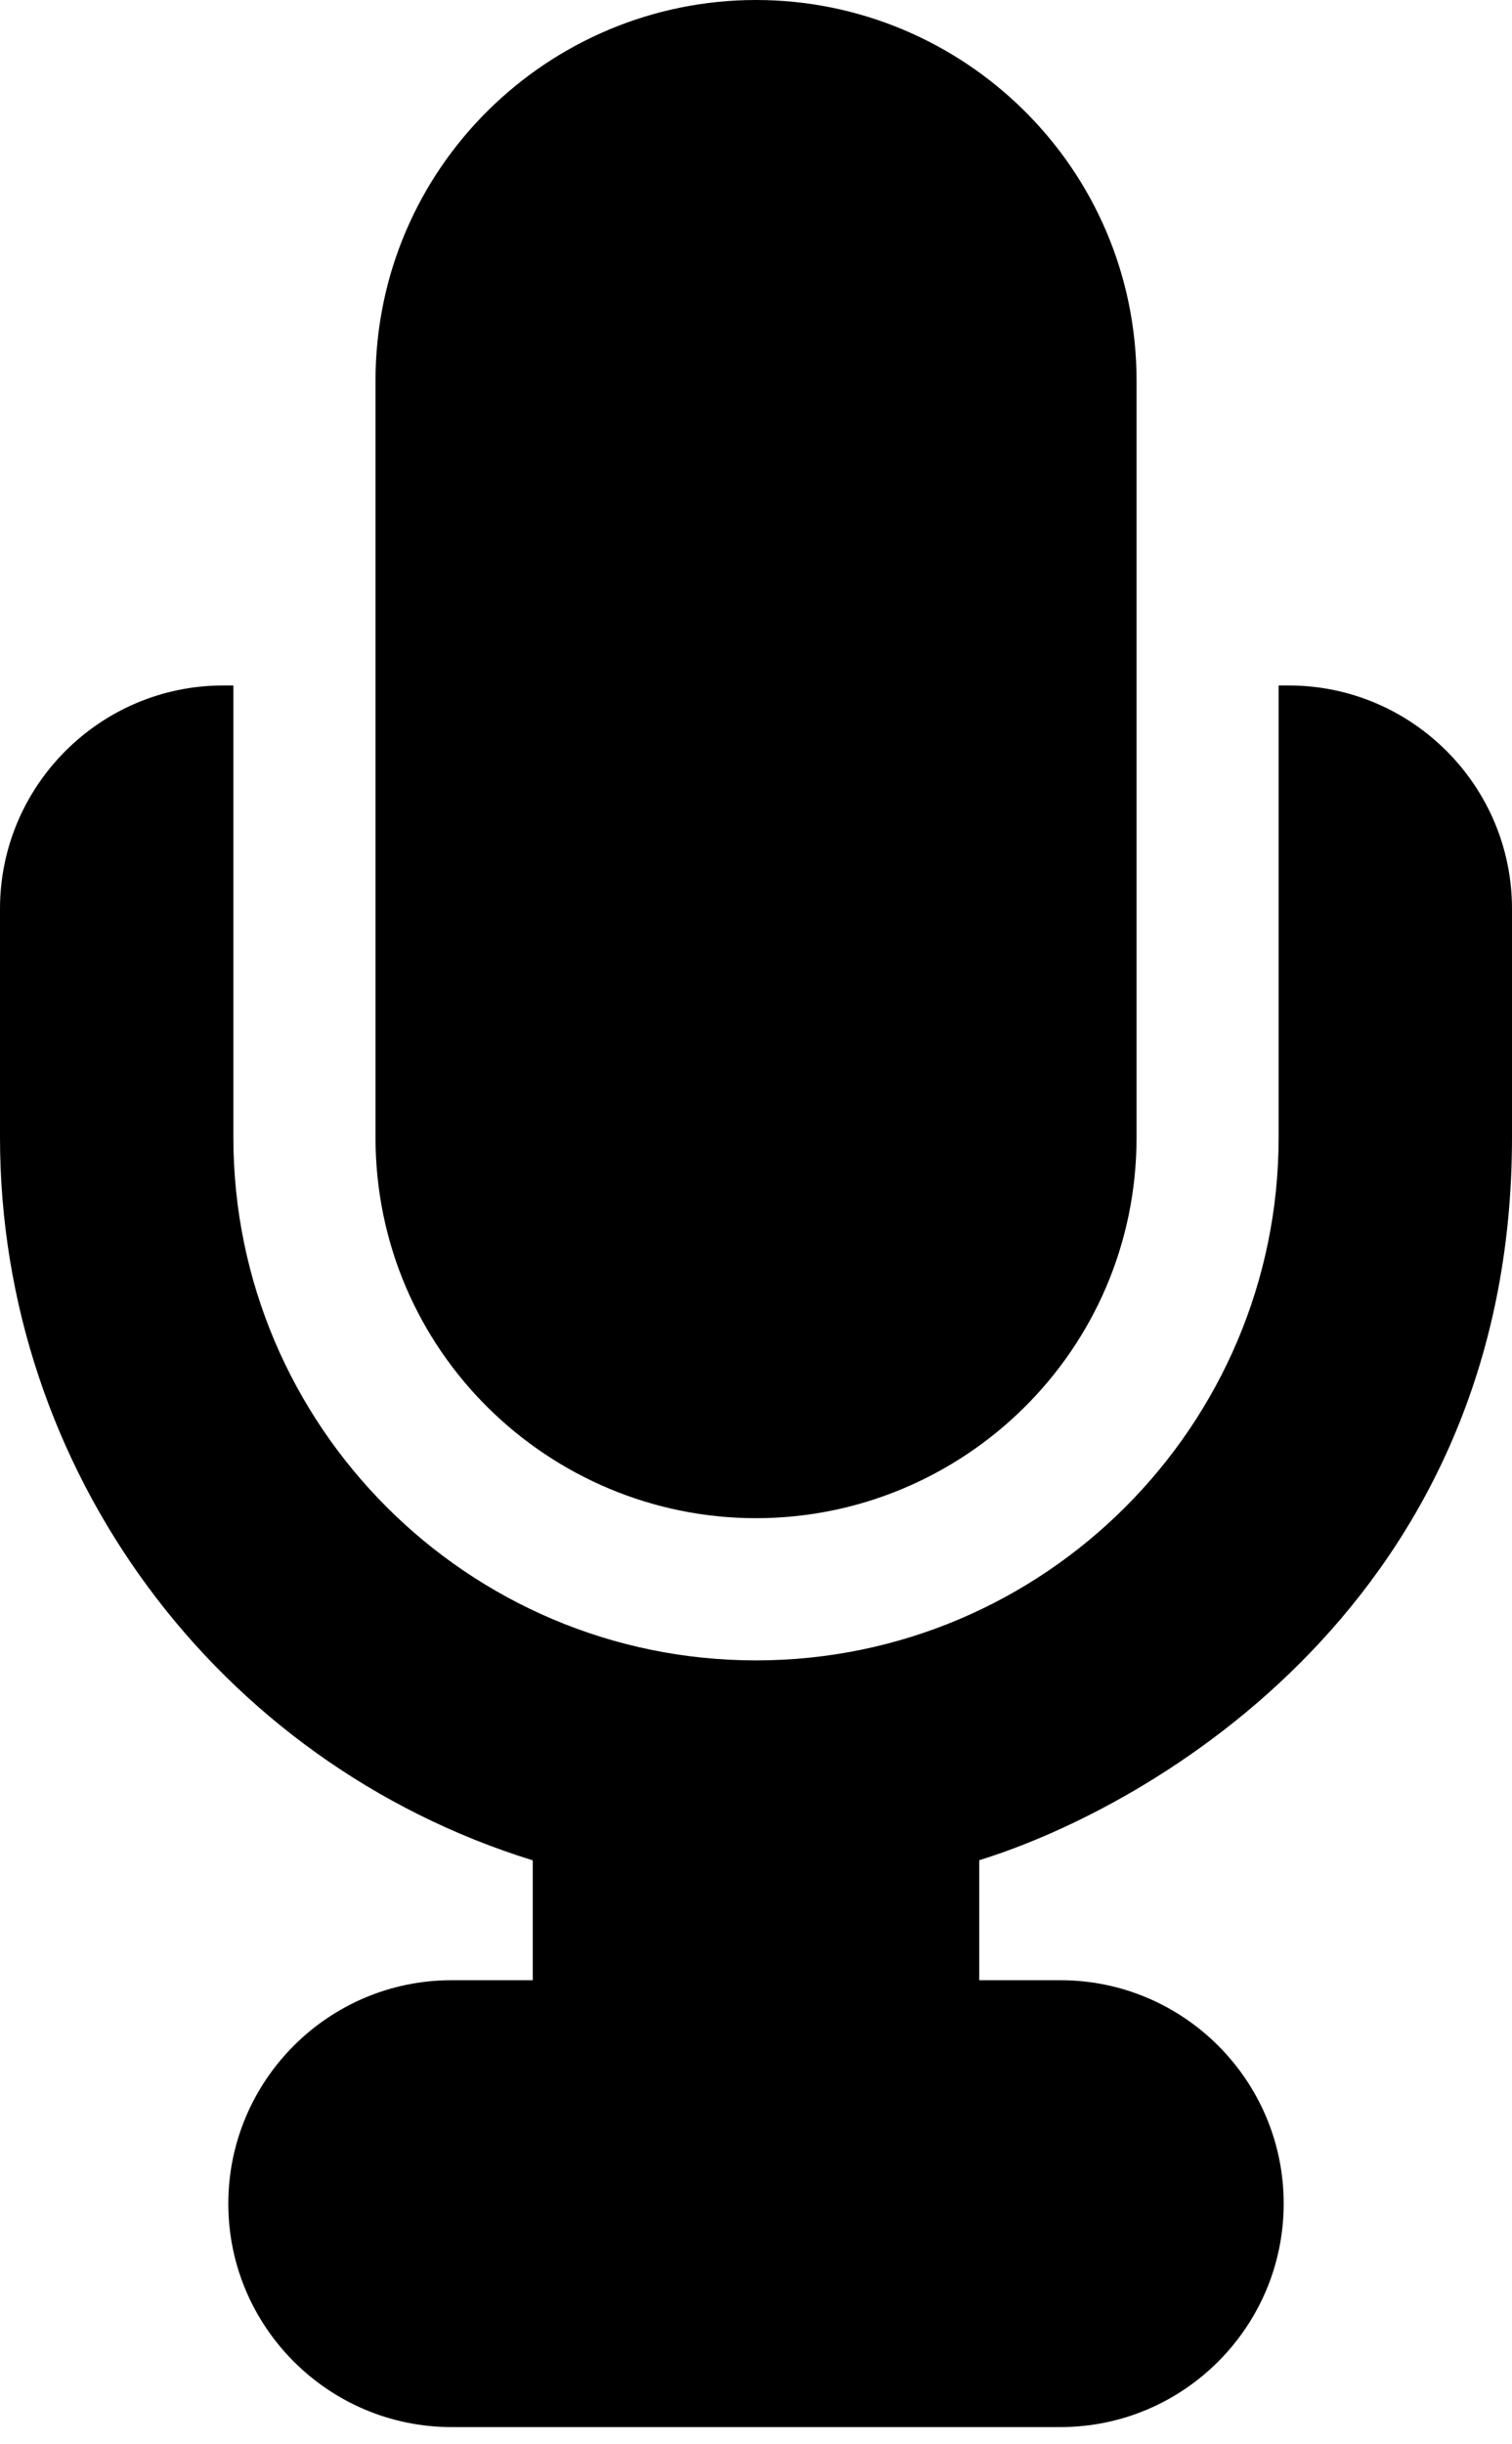 <?xml version="1.0" encoding="UTF-8"?> <svg xmlns="http://www.w3.org/2000/svg" width="52" height="84" viewBox="0 0 52 84" fill="none"><path d="M44.321 23.557H43.974V39.087C43.974 48.998 35.91 57.061 26 57.061C16.089 57.061 8.026 48.998 8.026 39.087V23.557H7.678C3.445 23.557 0 27 0 31.232V39.087C0 50.511 7.457 60.569 18.322 63.933V68.052H15.53C11.297 68.052 7.852 71.495 7.852 75.733C7.852 79.965 11.297 83.409 15.53 83.409H36.469C40.703 83.409 44.148 79.965 44.148 75.728C44.148 71.495 40.703 68.052 36.469 68.052H33.678V63.928C39.592 62.102 52 55.026 52 39.087V31.232C51.999 27 48.555 23.557 44.321 23.557Z" fill="black"></path><path d="M26.001 52.174C33.111 52.174 39.088 46.428 39.088 39.087V13.087C39.088 5.737 33.105 0 26.001 0C18.89 0 12.914 5.746 12.914 13.087V39.087C12.914 46.437 18.897 52.174 26.001 52.174Z" fill="black"></path></svg> 